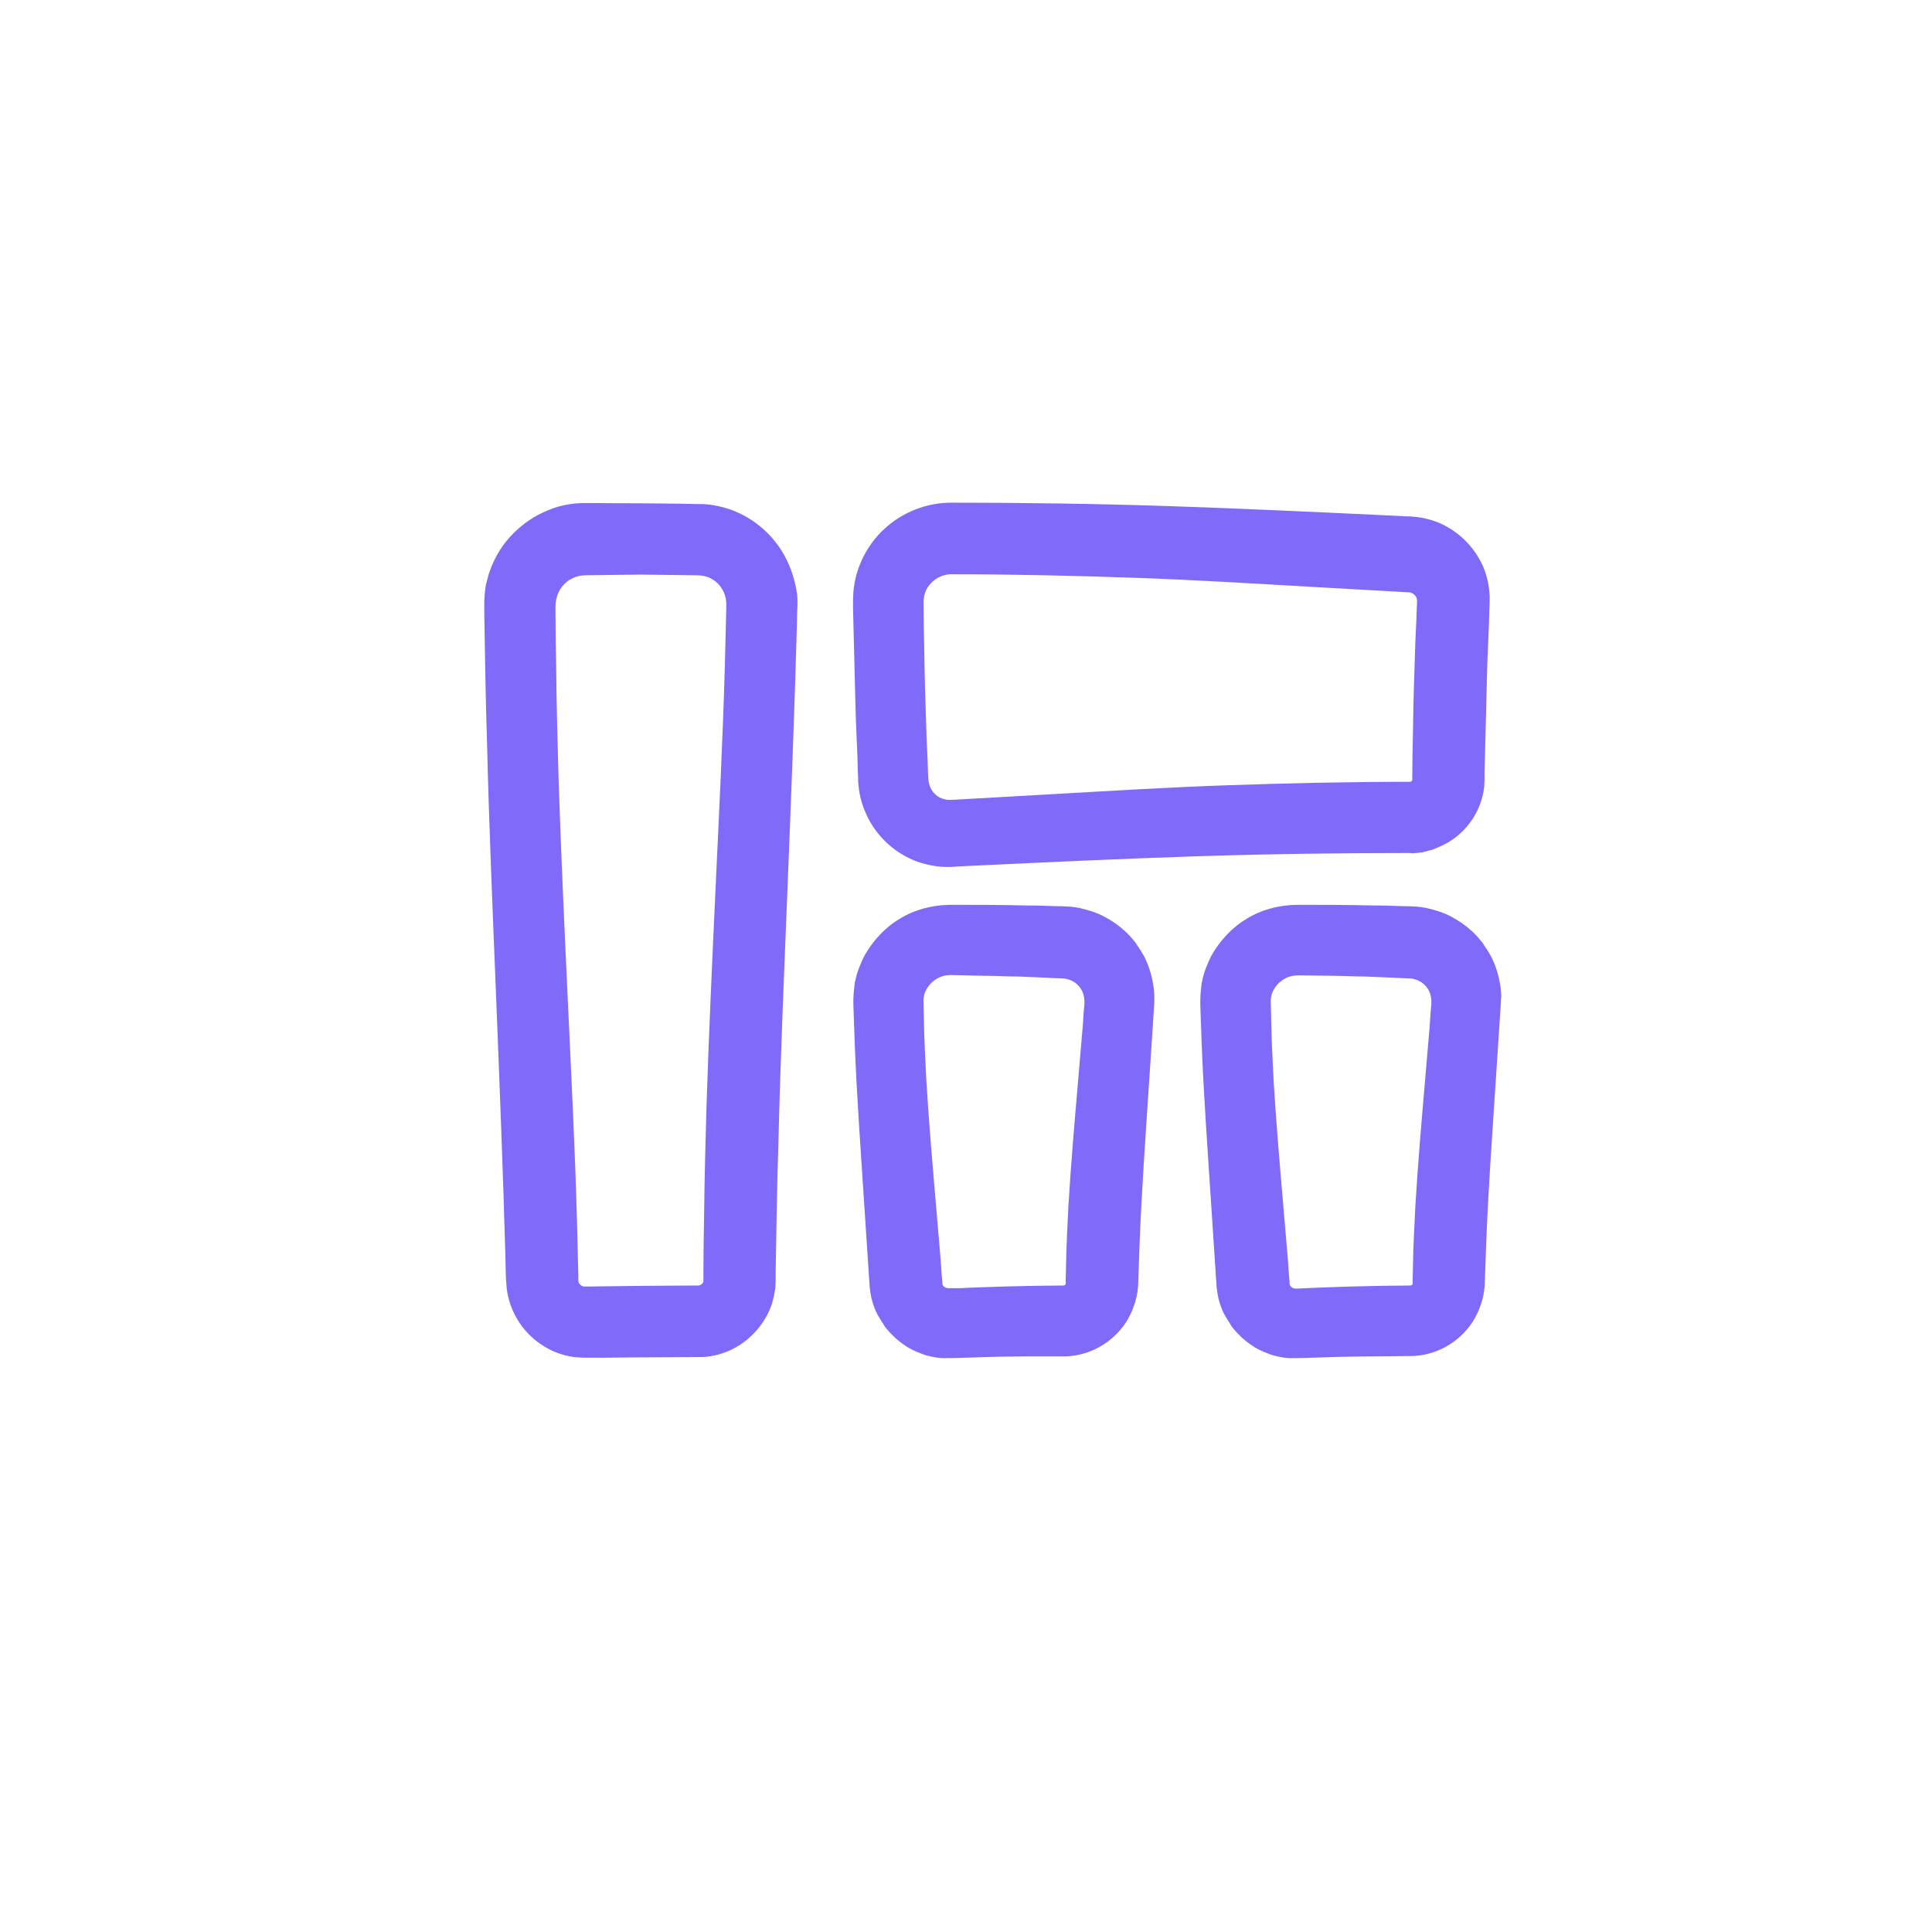<?xml version="1.0" encoding="UTF-8"?> <svg xmlns="http://www.w3.org/2000/svg" xmlns:xlink="http://www.w3.org/1999/xlink" version="1.1" x="0px" y="0px" viewBox="0 0 566.9 566.9" style="enable-background:new 0 0 566.9 566.9;fill:#806AFA;" xml:space="preserve"> <g id="Layer_2"> </g> <g id="Layer_1"> <g> <path d="M230,162.7c-4-7.1-11.1-12.5-19.3-14.2c-1-0.2-2-0.4-3.1-0.5l-1.5-0.1l-0.8,0c-0.3,0-0.5,0-0.7,0l-4.7-0.1l-9.4-0.1 l-18.9-0.1c-4.2,0-8.4,0.9-12.1,2.7c-3.8,1.7-7.2,4.3-10,7.4c-2.8,3.1-4.8,6.8-6.1,10.8c-0.3,1-0.5,2-0.8,3 c-0.2,1-0.3,2.1-0.4,3.1c-0.1,1-0.1,2.1-0.1,3l0,2.4c0.2,12.6,0.4,25.2,0.8,37.7c0.6,25.2,1.7,50.3,2.7,75.5 c1,25.2,2,50.3,2.7,75.5l0.1,4.7l0.1,2.4c0.1,0.8,0.1,1.6,0.2,2.4c0.4,3.2,1.5,6.3,3.2,9.1c3.3,5.5,9,9.5,15.3,10.7 c3.1,0.6,6.3,0.3,9.5,0.4l9.4-0.1l18.9-0.1c6.3,0.1,12.5-2.8,16.7-7.5c2.1-2.3,3.8-5.1,4.8-8.1c0.2-0.8,0.4-1.5,0.6-2.3 c0.1-0.8,0.3-1.6,0.4-2.3c0-0.8,0.1-1.6,0.1-2.4l0-2.4c0.2-12.6,0.4-25.2,0.8-37.7c0.6-25.2,1.7-50.3,2.7-75.5 c1-25.2,2-50.3,2.7-75.5l0.1-4.7l0.1-2.4c0-1,0-2-0.1-3C233.3,170.2,232,166.2,230,162.7z M187.8,168.6l16.2,0.2 c1.4,0,2.6,0.1,3.9,0.6c1.2,0.5,2.3,1.3,3.1,2.2c0.8,1,1.5,2.1,1.8,3.4c0.4,1.2,0.3,2.5,0.3,3.9c-0.1,5.4-0.3,10.8-0.4,16.2 c-0.6,21.6-1.7,43.2-2.7,64.8c-1,21.6-2,43.2-2.7,64.8c-0.3,10.8-0.6,21.6-0.7,32.4c-0.1,5.4-0.2,10.8-0.2,16.2l0,2l0,0.3 c0,0.1,0,0,0,0.1c0,0,0,0.1,0,0.1c0,0.1,0,0.1,0,0.2c0,0.2-0.2,0.4-0.3,0.6c-0.3,0.4-0.8,0.6-1.2,0.6l-16.2,0.1l-16.2,0.2l-0.5,0 l-0.3,0c-0.1,0-0.1,0-0.1,0c-0.1,0-0.1,0-0.2,0c-0.1,0-0.3,0-0.4-0.1c-0.3-0.1-0.5-0.2-0.7-0.4c-0.2-0.2-0.4-0.4-0.5-0.7 c0-0.1-0.1-0.3-0.1-0.4c0,0,0-0.1,0-0.1l0-0.5l0-1c-0.1-5.4-0.3-10.8-0.4-16.2c-0.6-21.6-1.7-43.2-2.7-64.8 c-1-21.6-2-43.2-2.7-64.8c-0.3-10.8-0.6-21.6-0.7-32.4c-0.1-5.4-0.2-10.8-0.2-16.2c0-1.3-0.1-2.7,0.2-4c0.3-1.3,0.8-2.6,1.6-3.6 c1.6-2.2,4.3-3.5,7-3.5c-0.3,0-0.6,0-1,0.1c0.3,0,0.6-0.1,1-0.1L187.8,168.6z M167.3,169.6C167.4,169.6,167.4,169.6,167.3,169.6 C167.4,169.6,167.4,169.6,167.3,169.6z M168,169.3c0.1-0.1,0.2-0.1,0.4-0.2C168.2,169.2,168.1,169.2,168,169.3z M168.8,169 c0.2-0.1,0.4-0.1,0.5-0.2C169.1,168.9,169,168.9,168.8,169z M169.7,168.7c0.2,0,0.4-0.1,0.6-0.1 C170.1,168.6,169.9,168.7,169.7,168.7z"></path> <path d="M415.3,250.3c0.1,0,0.2,0,0.4,0c0.5-0.1,1.1-0.1,1.6-0.2c0.1,0,0.3,0,0.4-0.1c0.5-0.1,1-0.2,1.5-0.4 c0.2,0,0.3-0.1,0.5-0.1c0.5-0.1,0.9-0.3,1.4-0.5c0.2-0.1,0.5-0.2,0.7-0.3c0.2-0.1,0.5-0.2,0.7-0.3c2.1-0.9,4-2.1,5.7-3.6 c4-3.5,6.7-8.5,7.3-13.9l0.1-2c0-0.7,0-1.3,0-2l0.1-4l0.2-8c0.1-5.3,0.3-10.6,0.4-15.9c0.1-5.3,0.4-10.6,0.6-15.9l0.1-4 c0.1-1.3,0.1-2.6,0.1-4.1c-0.1-2.9-0.7-5.8-1.8-8.5c-2.3-5.4-6.6-10-12-12.6c-2.7-1.3-5.7-2.1-8.8-2.3c-0.8-0.1-1.4-0.1-2.1-0.1 l-2-0.1l-4-0.2c-21.2-1-42.5-2-63.7-2.7c-21.2-0.7-42.5-1-63.7-1c-7.1,0-14.2,2.8-19.4,7.6c-5.2,4.7-8.6,11.5-9.2,18.6l-0.1,2.6 c0,0.2,0,0.4,0,0.6l0,0.5l0,1l0.1,4l0.2,8c0.1,5.3,0.3,10.6,0.4,15.9c0.1,5.3,0.4,10.6,0.6,15.9l0.1,4l0.1,2l0,0.5l0,0.6l0.1,1.2 c0.3,3.3,1.3,6.5,2.8,9.5c3,5.9,8.1,10.4,14.1,12.7c3,1.1,6.2,1.7,9.3,1.7c0.8,0,1.5,0,2.1-0.1l2-0.1l4-0.2 c21.2-1,42.5-2,63.7-2.7c21.2-0.7,42.5-1,63.7-1C414.1,250.4,414.7,250.4,415.3,250.3z M331.9,169.5c17.7,0.6,35.4,1.7,53,2.7 l26.5,1.5l1.7,0.1c0.1,0,0.3,0,0.4,0l0.1,0c0.1,0,0.2,0,0.3,0.1c0.4,0.1,0.7,0.3,1,0.5c0.6,0.5,0.9,1.2,0.9,1.8l-0.2,5.6l-0.3,6.6 c-0.3,8.8-0.6,17.7-0.7,26.5c-0.1,4.4-0.2,8.8-0.2,13.3l0,0.4l0,0.1l0,0l0,0c0,0,0,0.1,0,0.1c0,0.1,0,0.1,0,0.1 c0,0.1-0.1,0.2-0.2,0.3c-0.2,0.2-0.4,0.2-0.6,0.2c-17.7,0-35.4,0.4-53,1c-17.7,0.6-35.4,1.7-53,2.7l-26.5,1.5l-1.7,0.1 c-0.3,0-0.5,0-0.7,0c-0.2,0-0.4,0-0.6,0c-0.8-0.1-1.6-0.3-2.4-0.7c-1.5-0.8-2.7-2.3-3.1-4.1c-0.1-0.4-0.2-0.9-0.2-1.4l-0.1-1.7 l-0.1-3.3l-0.3-6.6c-0.3-8.8-0.6-17.7-0.7-26.5c-0.1-4.4-0.2-8.8-0.2-13.3c-0.1-2.2,0.6-4.4,2.2-6c1.5-1.6,3.7-2.6,5.9-2.6 C296.6,168.5,314.2,168.9,331.9,169.5z"></path> <path d="M338.4,289c-0.4-2.4-1-4.7-2-6.9c-0.4-1.1-1.1-2.2-1.7-3.2c-0.3-0.5-0.7-1-1-1.5l-0.5-0.8l-0.6-0.7 c-1.5-1.9-3.4-3.6-5.4-5c-2-1.4-4.2-2.6-6.6-3.4c-2.4-0.8-4.8-1.4-7.3-1.5c-1.4-0.1-2.2-0.1-3.2-0.1l-2.9-0.1 c-1.9-0.1-3.8-0.1-5.7-0.1c-7.6-0.2-15.3-0.2-22.9-0.2c-5.1,0.1-10.3,1.4-14.6,4.1c-4.4,2.6-7.9,6.5-10.4,10.9 c-1.1,2.3-2.1,4.6-2.6,7.1l-0.2,0.9l-0.1,0.9l-0.2,1.9l-0.1,1.9l0,0.9l0,0.7c0.1,3.8,0.3,7.6,0.4,11.4c0.6,15.3,1.7,30.5,2.7,45.8 l1.5,22.9l0.1,1.4c0,0.5,0.1,1,0.1,1.5c0.1,1,0.3,2.1,0.5,3.1c0.5,2,1.2,4,2.3,5.7c0.5,0.9,1.1,1.7,1.6,2.6c0.3,0.4,0.6,0.8,1,1.2 l0.5,0.6l0.5,0.5c1.4,1.5,3,2.7,4.7,3.8c1.7,1,3.6,1.8,5.5,2.4c1.9,0.5,3.9,0.9,5.8,0.8c3.9,0,7.6-0.2,11.5-0.3 c3.8-0.1,7.6-0.2,11.4-0.2L312,398c0.7,0,1.4,0,2.1-0.1c0,0,0.1,0,0.1,0c6.9-0.7,13.3-4.8,16.8-10.9c1.9-3.4,3-7.2,3-11.1 c0.1-3.8,0.3-7.6,0.4-11.4c0.6-15.3,1.7-30.5,2.7-45.8l1.5-22.9l0.1-1.4c0-0.2,0-0.5,0-0.8l0-0.9 C338.7,291.4,338.6,290.2,338.4,289z M287.4,286.3c2.9,0,5.9,0.1,8.8,0.2c2.9,0,5.9,0.2,8.8,0.3c1.5,0.1,2.9,0.1,4.4,0.2l2.2,0.1 c0.7,0,1.3,0.1,1.9,0.3c2.5,0.7,4.3,2.9,4.6,5.3c0,0.3,0.1,0.6,0.1,0.9c0,0.3,0,0.6,0,1l-0.2,2.2l-0.3,4.4l-1.5,17.6 c-1,11.7-2,23.4-2.7,35.1c-0.3,5.9-0.6,11.7-0.7,17.6l-0.1,4.4l0,0.5l0,0.3l0,0c0,0,0,0.1,0,0.1c0,0,0,0.1-0.1,0.1 c0,0.1-0.2,0.2-0.2,0.2c-0.1,0.1-0.2,0-0.3,0.1l-8.8,0.1l-8.8,0.2c-2.9,0.1-5.9,0.2-8.8,0.3c-1.5,0.1-2.9,0.1-4.4,0.2L279,378 c-0.5,0-0.4,0-0.5,0c-0.1,0-0.1,0-0.2,0c-0.6,0-1.4-0.3-1.7-1c0-0.1-0.1-0.2-0.1-0.3c0-0.1,0-0.1,0-0.2c0,0,0,0,0,0l0-0.1l0-0.3 l-0.2-2.2l-0.3-4.4l-1.5-17.6c-1-11.7-2-23.4-2.7-35.1c-0.3-5.9-0.6-11.7-0.7-17.6l-0.1-4.4c-0.1-1.5,0-2.9,0.7-4.2 c1.1-2.3,3.4-4,5.9-4.4c0,0,0,0,0.1,0c0.4-0.1,0.7-0.1,1.1-0.1c-0.3,0-0.6,0-0.9,0.1c0.3,0,0.6-0.1,0.9-0.1L287.4,286.3z M276.9,286.4c0.1,0,0.2,0,0.3-0.1C277.1,286.4,277,286.4,276.9,286.4z"></path> <path d="M440.5,292.6c0-1.2-0.1-2.4-0.3-3.6c-0.4-2.4-1-4.7-2-6.9c-0.4-1.1-1.1-2.2-1.7-3.2c-0.3-0.5-0.7-1-1-1.5l-0.5-0.8 l-0.6-0.7c-1.5-1.9-3.4-3.6-5.4-5c-2-1.4-4.2-2.6-6.6-3.4c-2.4-0.8-4.8-1.4-7.3-1.5c-1.4-0.1-2.2-0.1-3.2-0.1l-2.9-0.1 c-1.9-0.1-3.8-0.1-5.7-0.1c-7.6-0.2-15.3-0.2-22.9-0.2c-5.1,0.1-10.3,1.4-14.6,4.1c-4.4,2.6-7.9,6.5-10.4,10.9 c-1.1,2.3-2.1,4.6-2.6,7.1l-0.2,0.9l-0.1,0.9l-0.2,1.9l-0.1,1.9l0,0.9l0,0.7c0.1,3.8,0.3,7.6,0.4,11.4c0.6,15.3,1.7,30.5,2.7,45.8 l1.5,22.9l0.1,1.4c0,0.5,0.1,1,0.1,1.5c0.1,1,0.3,2.1,0.5,3.1c0.5,2,1.2,4,2.3,5.7c0.5,0.9,1.1,1.7,1.6,2.6c0.3,0.4,0.6,0.8,1,1.2 l0.5,0.6l0.5,0.5c1.4,1.5,3,2.7,4.7,3.8c1.7,1,3.6,1.8,5.5,2.4c1.9,0.5,3.9,0.9,5.8,0.8c3.9,0,7.6-0.2,11.5-0.3 c3.8-0.1,7.6-0.2,11.4-0.2l11.4-0.1c0.7,0,1.4,0,2.1-0.1c0,0,0.1,0,0.1,0c6.9-0.7,13.3-4.8,16.8-10.9c1.9-3.4,3-7.2,3-11.1 c0.1-3.8,0.3-7.6,0.4-11.4c0.6-15.3,1.7-30.5,2.7-45.8l1.5-22.9l0.1-1.4c0-0.2,0-0.5,0-0.8L440.5,292.6z M389.2,286.3 c2.9,0,5.9,0.1,8.8,0.2c2.9,0,5.9,0.2,8.8,0.3c1.5,0.1,2.9,0.1,4.4,0.2l2.2,0.1c0.7,0,1.3,0.1,1.9,0.3c2.5,0.7,4.3,2.9,4.6,5.3 c0,0.3,0.1,0.6,0.1,0.9c0,0.3,0,0.6,0,1l-0.2,2.2l-0.3,4.4l-1.5,17.6c-1,11.7-2,23.4-2.7,35.1c-0.3,5.9-0.6,11.7-0.7,17.6 l-0.1,4.4l0,0.5l0,0.3l0,0c0,0,0,0.1,0,0.1c0,0,0,0.1-0.1,0.1c0,0.1-0.2,0.2-0.2,0.2c-0.1,0.1-0.2,0-0.3,0.1l-8.8,0.1l-8.8,0.2 c-2.9,0.1-5.9,0.2-8.8,0.3c-1.5,0.1-2.9,0.1-4.4,0.2l-2.2,0.1c-0.5,0-0.4,0-0.5,0c-0.1,0-0.1,0-0.2,0c-0.6,0-1.4-0.3-1.7-1 c0-0.1-0.1-0.2-0.1-0.3c0-0.1,0-0.1,0-0.2c0,0,0,0,0,0l0-0.1l0-0.3l-0.2-2.2l-0.3-4.4l-1.5-17.6c-1-11.7-2-23.4-2.7-35.1 c-0.3-5.9-0.6-11.7-0.7-17.6l-0.1-4.4c-0.1-1.5,0-2.9,0.7-4.2c1.1-2.3,3.4-4,5.9-4.4c0,0,0,0,0.1,0c0.4-0.1,0.7-0.1,1.1-0.1 c-0.3,0-0.6,0-0.9,0.1c0.3,0,0.6-0.1,0.9-0.1L389.2,286.3z M378.7,286.4c0.1,0,0.2,0,0.3-0.1C378.9,286.4,378.8,286.4,378.7,286.4 z"></path> </g> </g> </svg> 